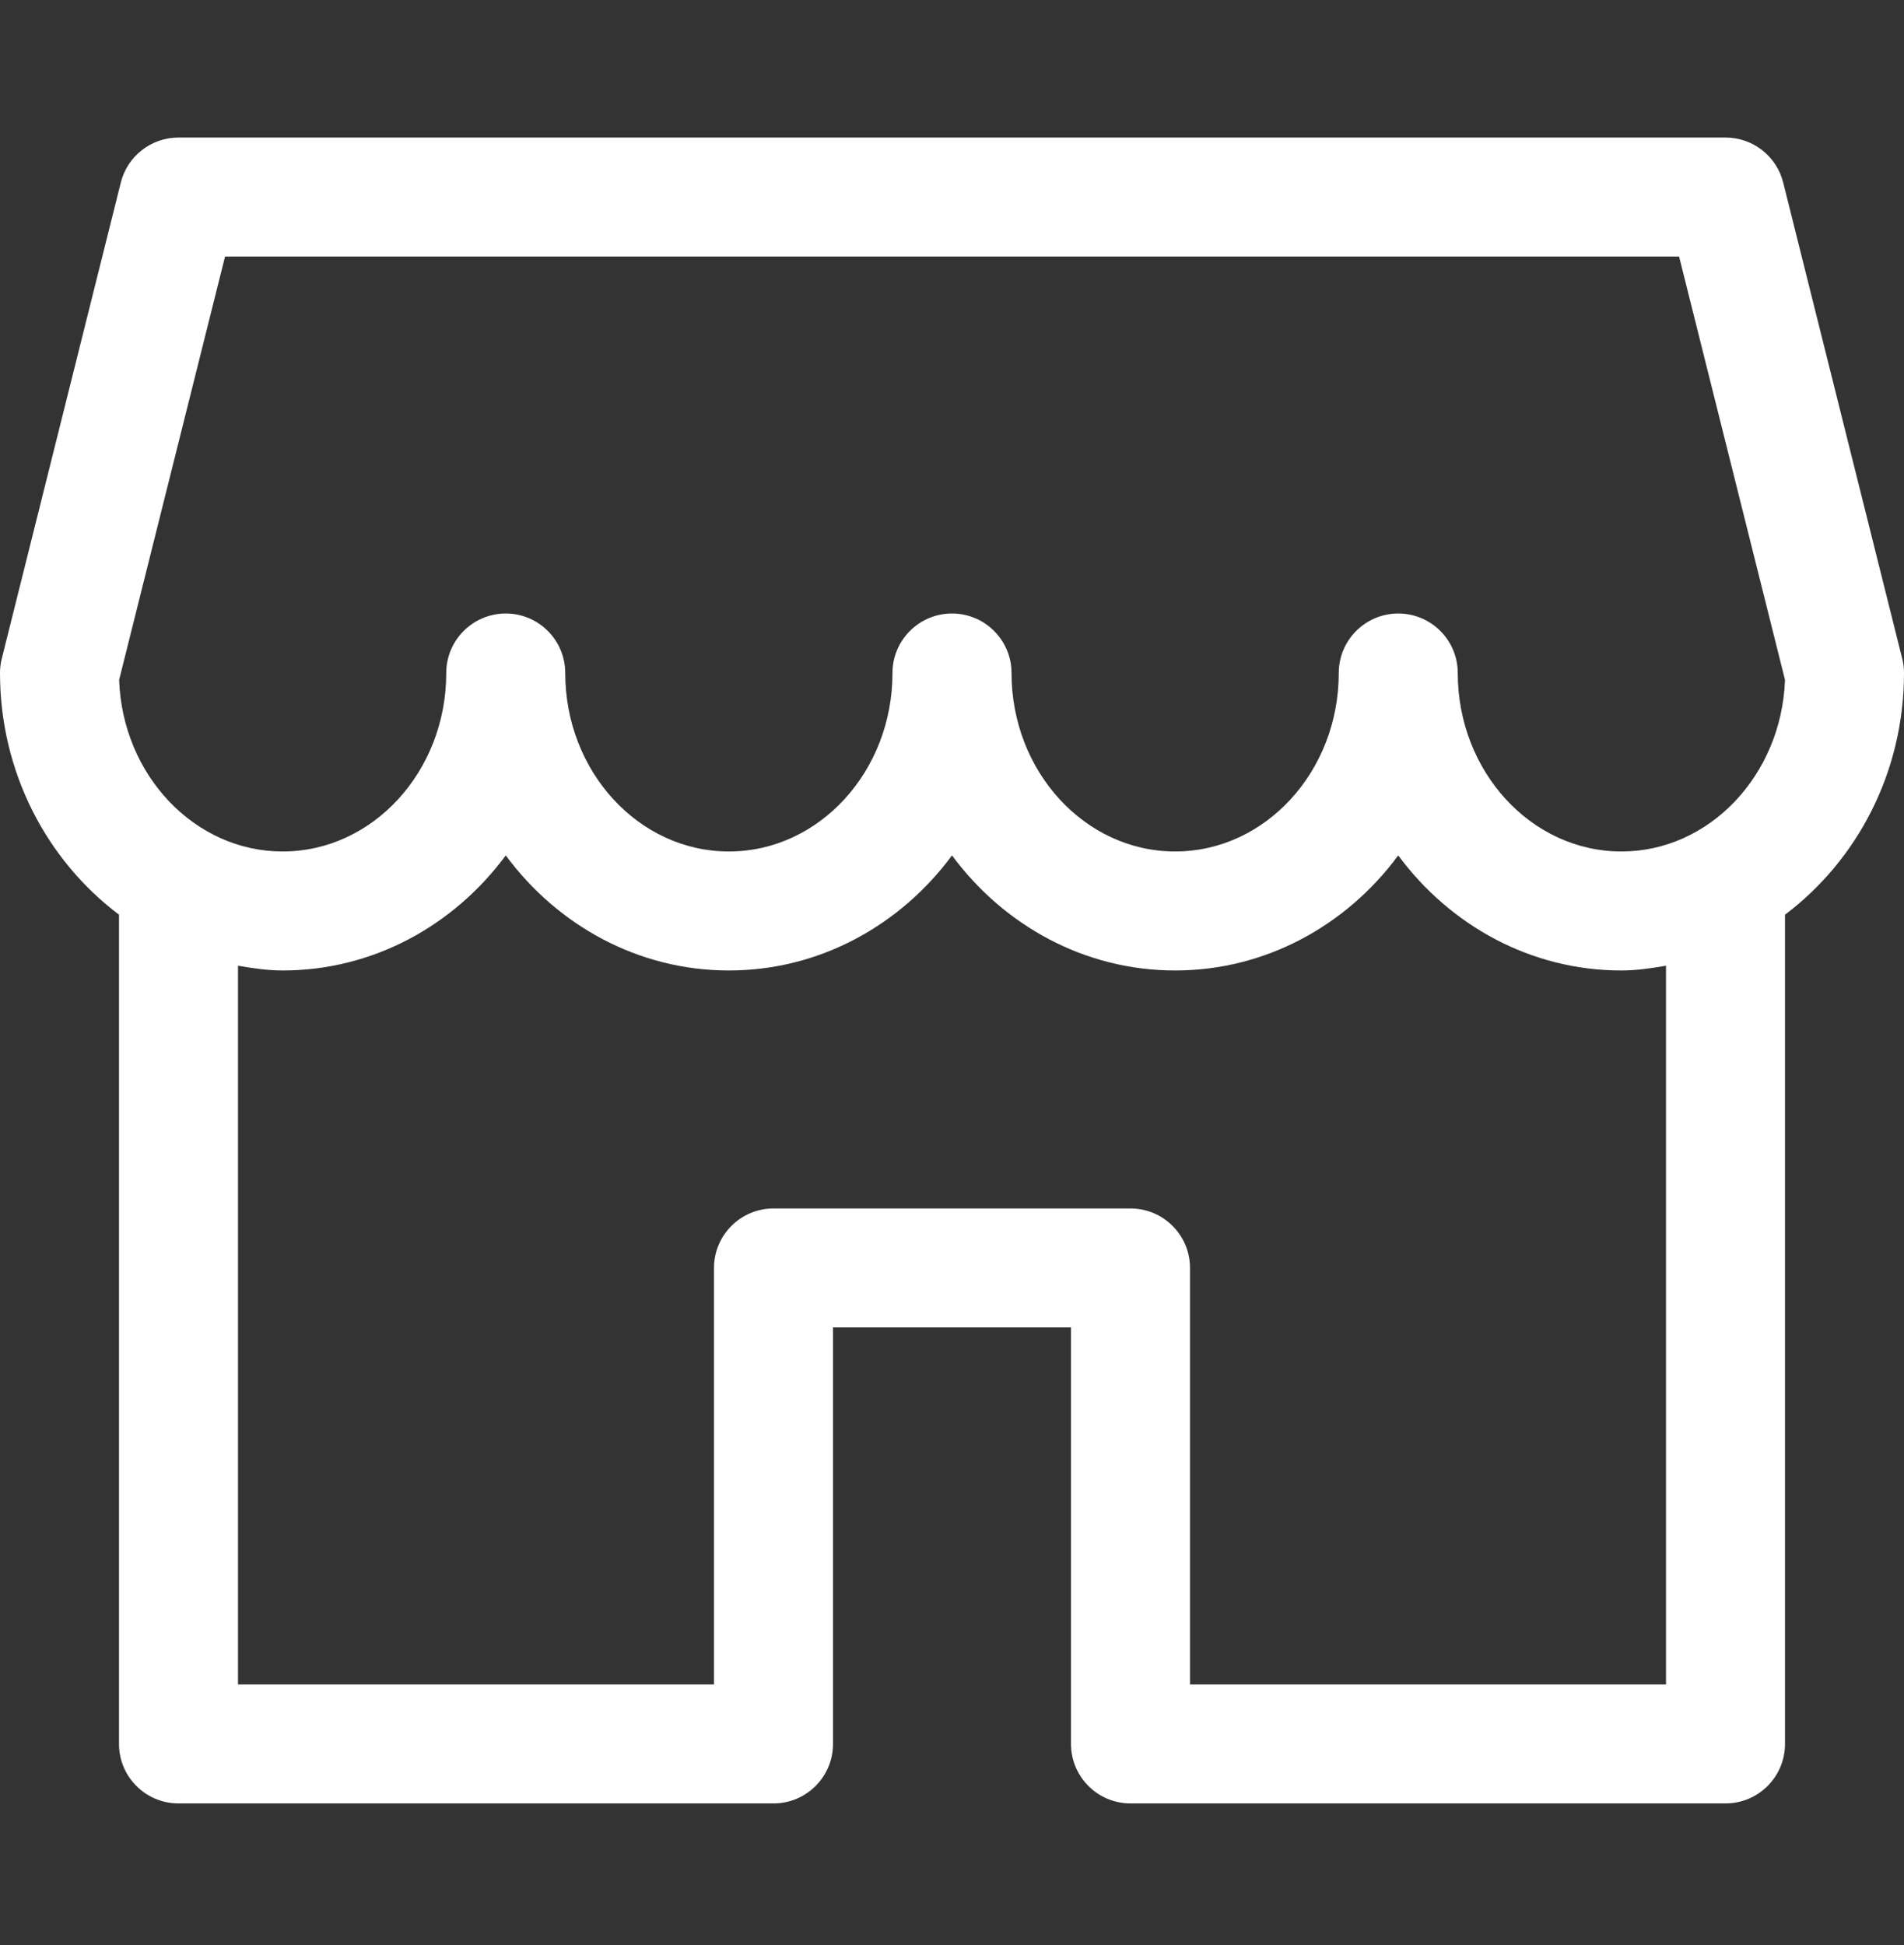<svg width="46" height="47" viewBox="0 0 46 47" fill="none" xmlns="http://www.w3.org/2000/svg">
<rect x="0" y="0" width="46" height="47" fill="#333333" stroke="none"/>
<path d="M45.957 15.913L43.082 4.413C42.924 3.772 42.346 3.323 41.688 3.323H4.312C3.654 3.323 3.076 3.772 2.918 4.413L0.043 15.913C0.014 16.025 0 16.143 0 16.261C0 18.67 1.141 20.795 2.875 22.1V42.136C2.875 42.929 3.519 43.573 4.312 43.573H18.688C19.481 43.573 20.125 42.929 20.125 42.136V32.073H25.875V42.136C25.875 42.929 26.519 43.573 27.312 43.573H41.688C42.481 43.573 43.125 42.929 43.125 42.136V22.1C44.859 20.795 46 18.67 46 16.261C46 16.143 45.986 16.025 45.957 15.913ZM40.25 40.698H28.75V30.636C28.75 29.842 28.106 29.198 27.312 29.198H18.688C17.894 29.198 17.25 29.842 17.25 30.636V40.698H5.75V23.333C6.104 23.394 6.46 23.448 6.828 23.448C9.019 23.448 10.968 22.359 12.219 20.668C13.469 22.359 15.419 23.448 17.609 23.448C19.8 23.448 21.749 22.359 23 20.668C24.251 22.359 26.2 23.448 28.391 23.448C30.581 23.448 32.531 22.359 33.781 20.668C35.032 22.359 36.981 23.448 39.172 23.448C39.54 23.448 39.896 23.394 40.25 23.333V40.698ZM39.172 20.573C36.993 20.573 35.219 18.638 35.219 16.261C35.219 15.467 34.575 14.823 33.781 14.823C32.988 14.823 32.344 15.467 32.344 16.261C32.344 18.638 30.57 20.573 28.391 20.573C26.211 20.573 24.438 18.638 24.438 16.261C24.438 15.467 23.794 14.823 23 14.823C22.206 14.823 21.562 15.467 21.562 16.261C21.562 18.638 19.789 20.573 17.609 20.573C15.43 20.573 13.656 18.638 13.656 16.261C13.656 15.467 13.012 14.823 12.219 14.823C11.425 14.823 10.781 15.467 10.781 16.261C10.781 18.638 9.007 20.573 6.828 20.573C4.701 20.573 2.958 18.727 2.878 16.427L5.437 6.198H40.566L43.125 16.427C43.042 18.727 41.299 20.573 39.172 20.573Z" fill="white"/>
</svg>
